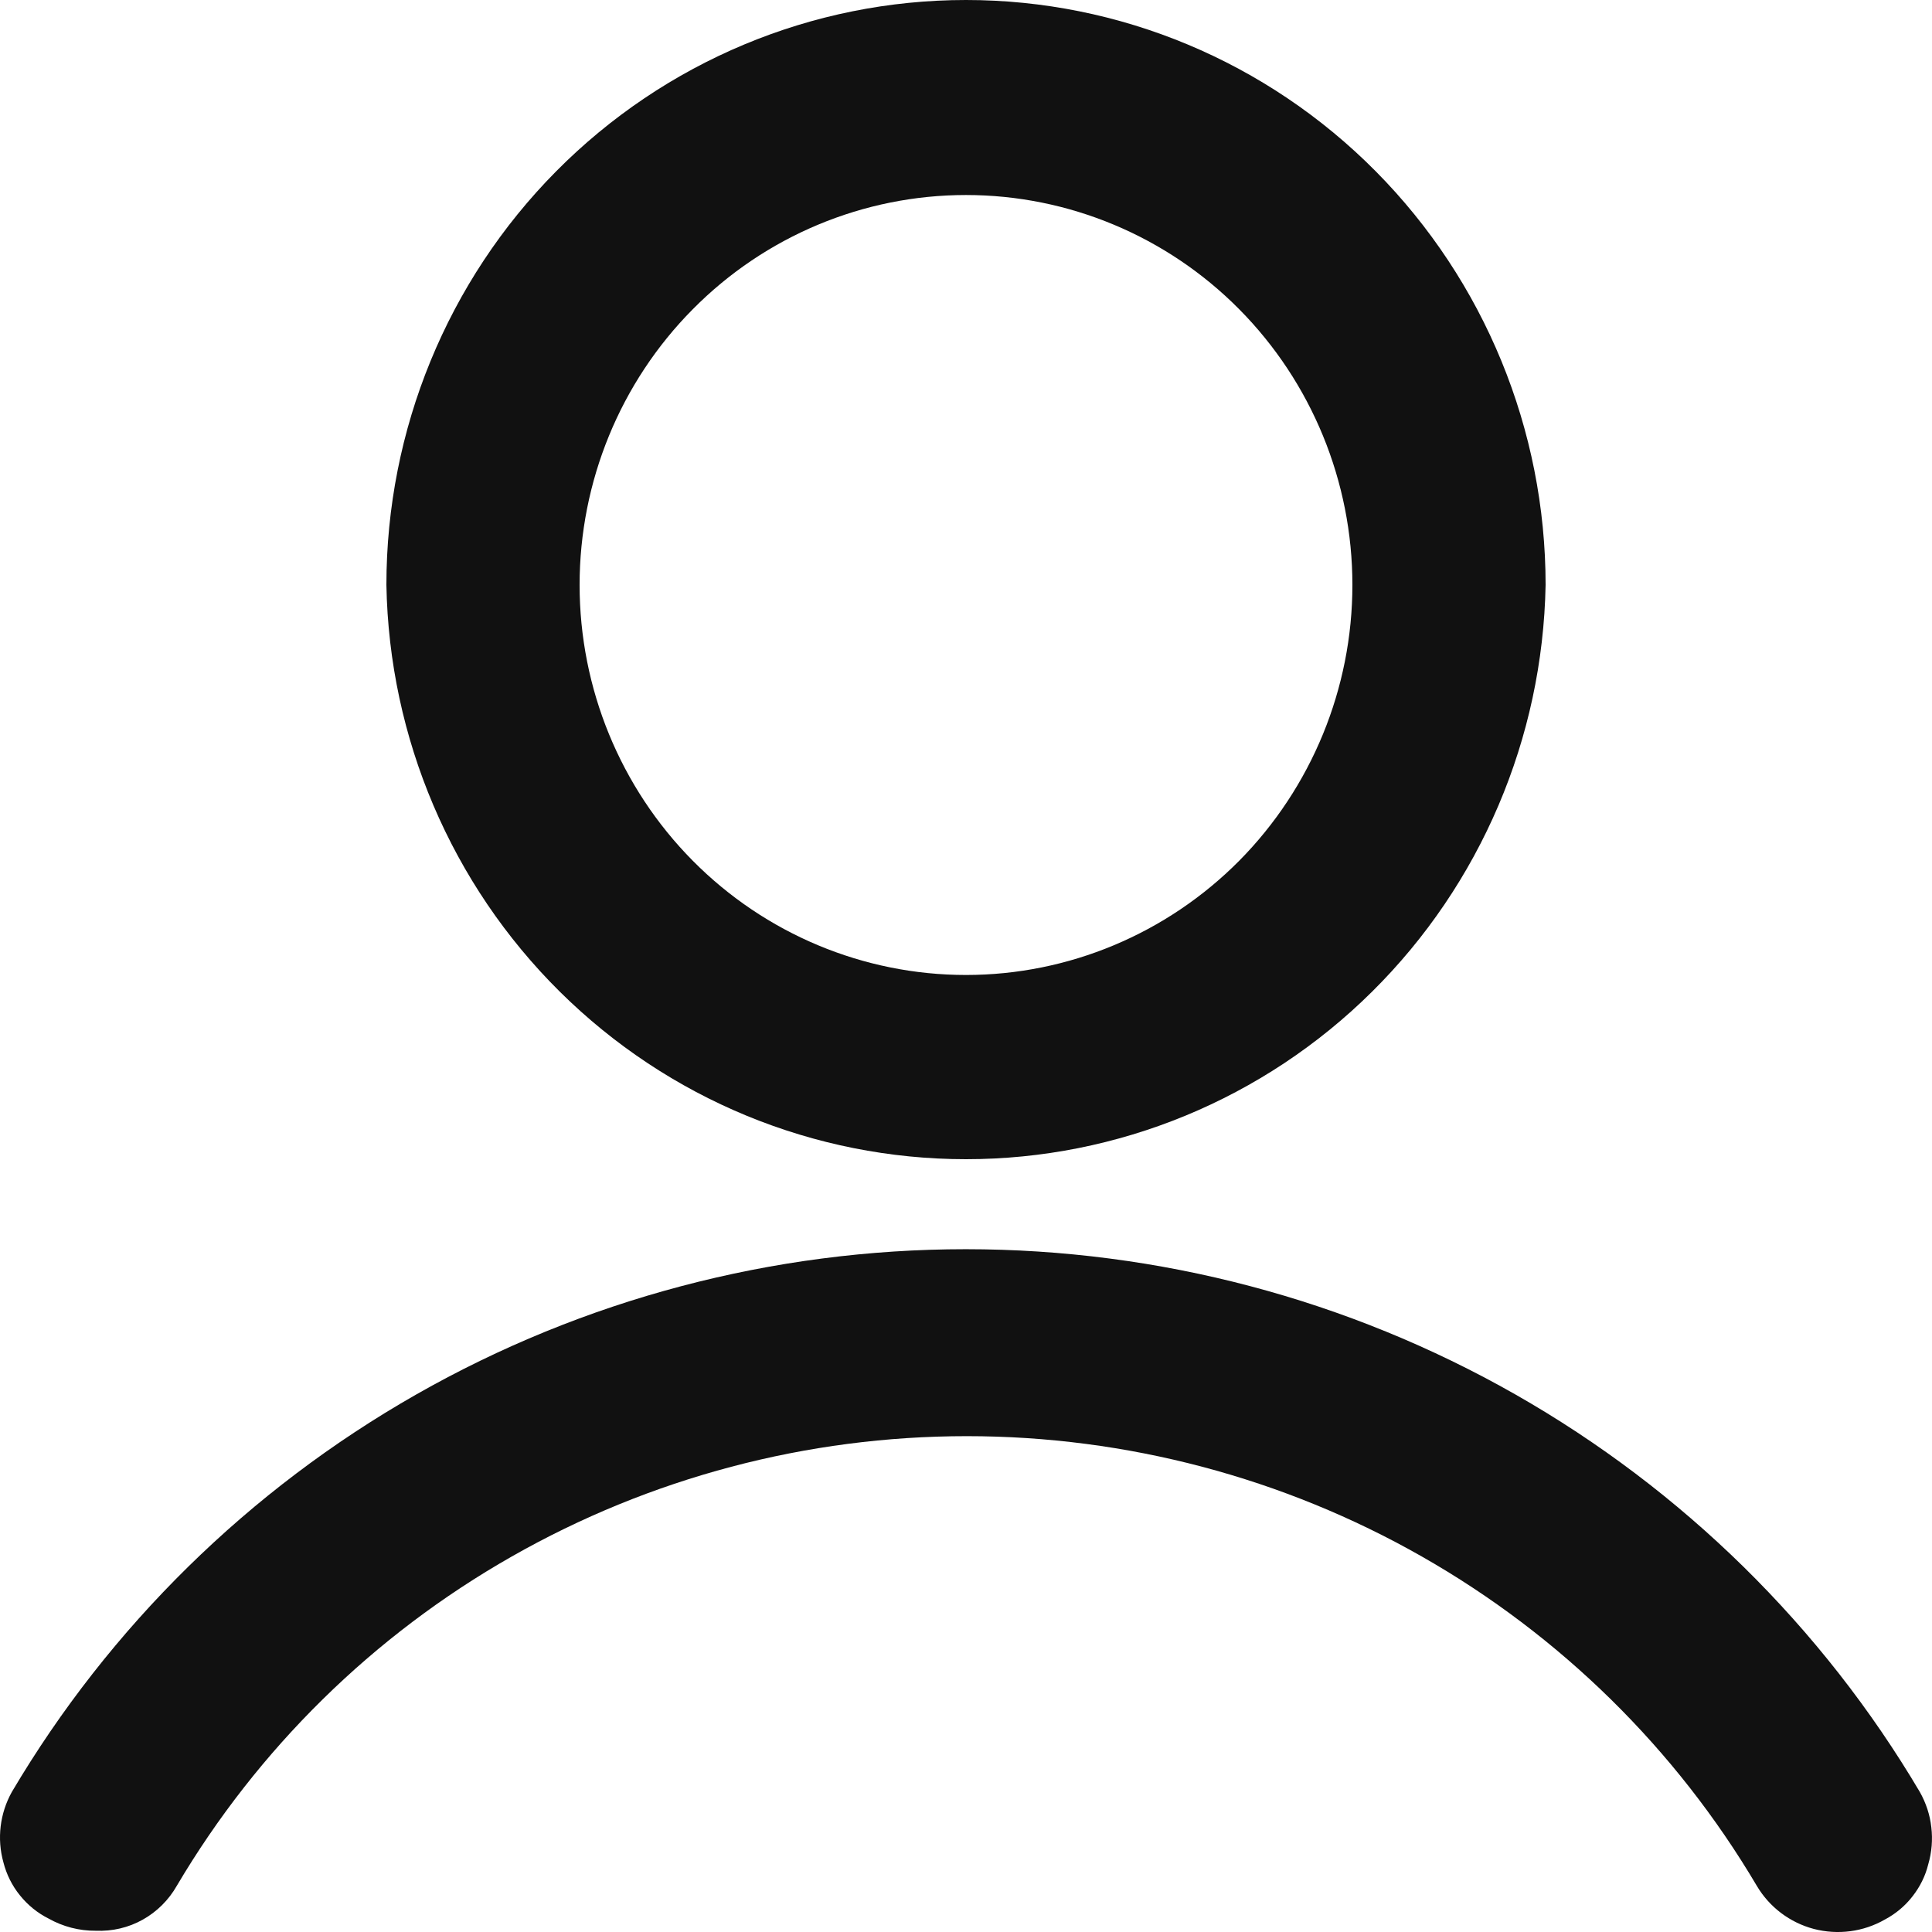 <svg width="17" height="17" viewBox="0 0 17 17" fill="none" xmlns="http://www.w3.org/2000/svg">
<path d="M16.893 15.768C16.033 14.314 14.806 13.108 13.334 12.27C11.861 11.432 10.195 10.992 8.498 10.992C6.802 10.992 5.135 11.432 3.663 12.27C2.191 13.108 0.964 14.314 0.104 15.768C-0.001 15.957 -0.028 16.179 0.03 16.387C0.057 16.493 0.106 16.592 0.175 16.677C0.244 16.763 0.33 16.833 0.428 16.882C0.554 16.953 0.697 16.99 0.842 16.989C0.987 16.995 1.13 16.962 1.255 16.892C1.381 16.822 1.485 16.718 1.556 16.593C2.268 15.389 3.283 14.39 4.503 13.696C5.722 13.002 7.102 12.637 8.507 12.637C9.911 12.637 11.292 13.002 12.511 13.696C13.73 14.39 14.746 15.389 15.458 16.593C15.569 16.781 15.749 16.917 15.96 16.973C16.172 17.028 16.396 16.999 16.586 16.89C16.68 16.84 16.763 16.771 16.828 16.687C16.894 16.603 16.942 16.507 16.967 16.404C16.998 16.298 17.007 16.188 16.994 16.078C16.982 15.969 16.947 15.864 16.893 15.768Z" fill="#111111"/>
<path d="M8.5 10.2C9.836 10.2 11.12 9.671 12.073 8.726C13.027 7.781 13.575 6.496 13.6 5.147C13.6 3.782 13.062 2.473 12.106 1.508C11.149 0.542 9.852 0 8.5 0C7.147 0 5.85 0.542 4.893 1.508C3.937 2.473 3.4 3.782 3.4 5.147C3.424 6.496 3.972 7.781 4.926 8.726C5.88 9.671 7.163 10.2 8.5 10.2ZM5.1 5.147C5.1 4.237 5.458 3.364 6.096 2.721C6.733 2.077 7.598 1.716 8.5 1.716C9.401 1.716 10.266 2.077 10.904 2.721C11.541 3.364 11.9 4.237 11.9 5.147C11.9 6.057 11.541 6.93 10.904 7.574C10.266 8.217 9.401 8.579 8.5 8.579C7.598 8.579 6.733 8.217 6.096 7.574C5.458 6.93 5.1 6.057 5.1 5.147Z" fill="#111111"/>
</svg>

